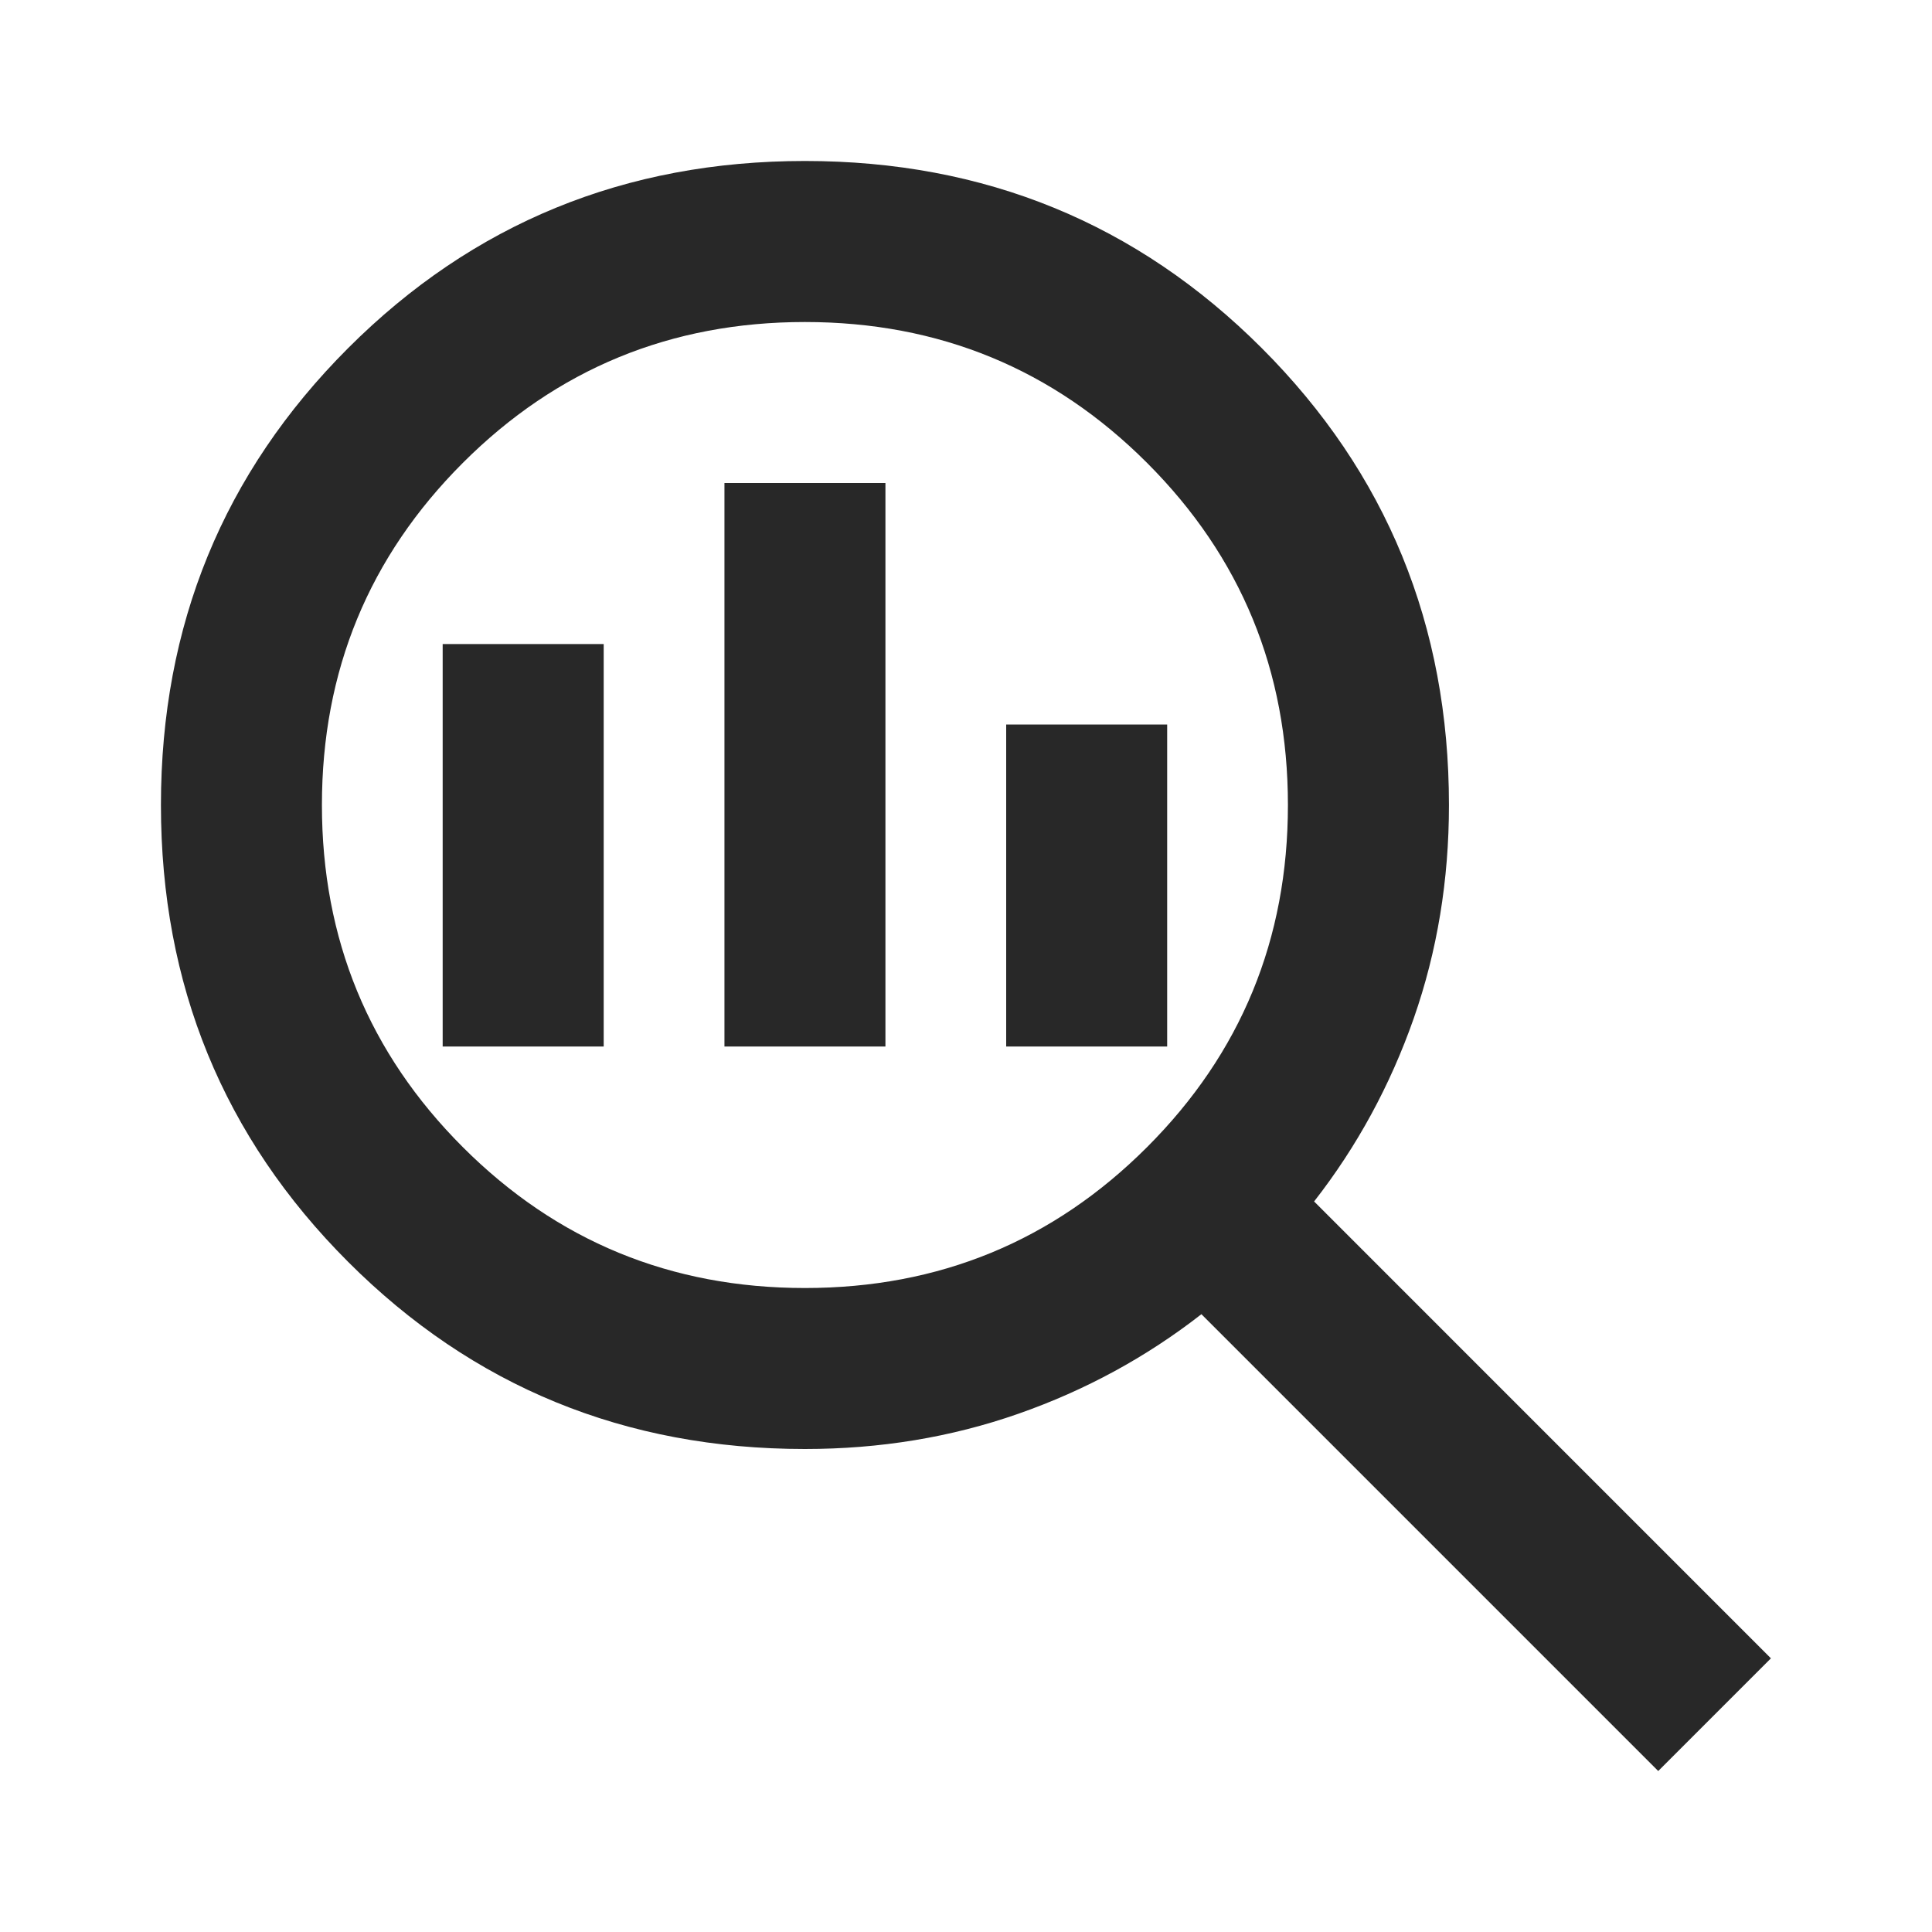 <svg xmlns="http://www.w3.org/2000/svg" width="40" height="40" viewBox="0 0 40 40" fill="none"><path d="M16.665 26.667C19.443 26.667 21.804 25.695 23.749 23.75C25.693 21.806 26.665 19.445 26.665 16.667C26.665 13.889 25.693 11.528 23.749 9.584C21.804 7.639 19.443 6.667 16.665 6.667C13.888 6.667 11.527 7.639 9.582 9.584C7.638 11.528 6.665 13.889 6.665 16.667C6.665 19.445 7.638 21.806 9.582 23.75C11.527 25.695 13.888 26.667 16.665 26.667ZM14.999 21.667V10H18.332V21.667H14.999ZM9.165 21.667V13.334H12.499V21.667H9.165ZM20.832 21.667V15H24.165V21.667H20.832ZM34.332 36.667L24.874 27.209C23.735 28.097 22.471 28.785 21.082 29.271C19.693 29.757 18.221 30 16.665 30C12.943 30 9.79 28.709 7.207 26.125C4.624 23.542 3.332 20.389 3.332 16.667C3.332 12.945 4.624 9.792 7.207 7.208C9.79 4.625 12.943 3.333 16.665 3.333C20.388 3.333 23.54 4.625 26.124 7.208C28.707 9.792 29.999 12.945 29.999 16.667C29.999 18.222 29.756 19.695 29.27 21.084C28.783 22.472 28.096 23.736 27.207 24.875L36.665 34.334L34.332 36.667Z" fill="#282828"></path></svg>